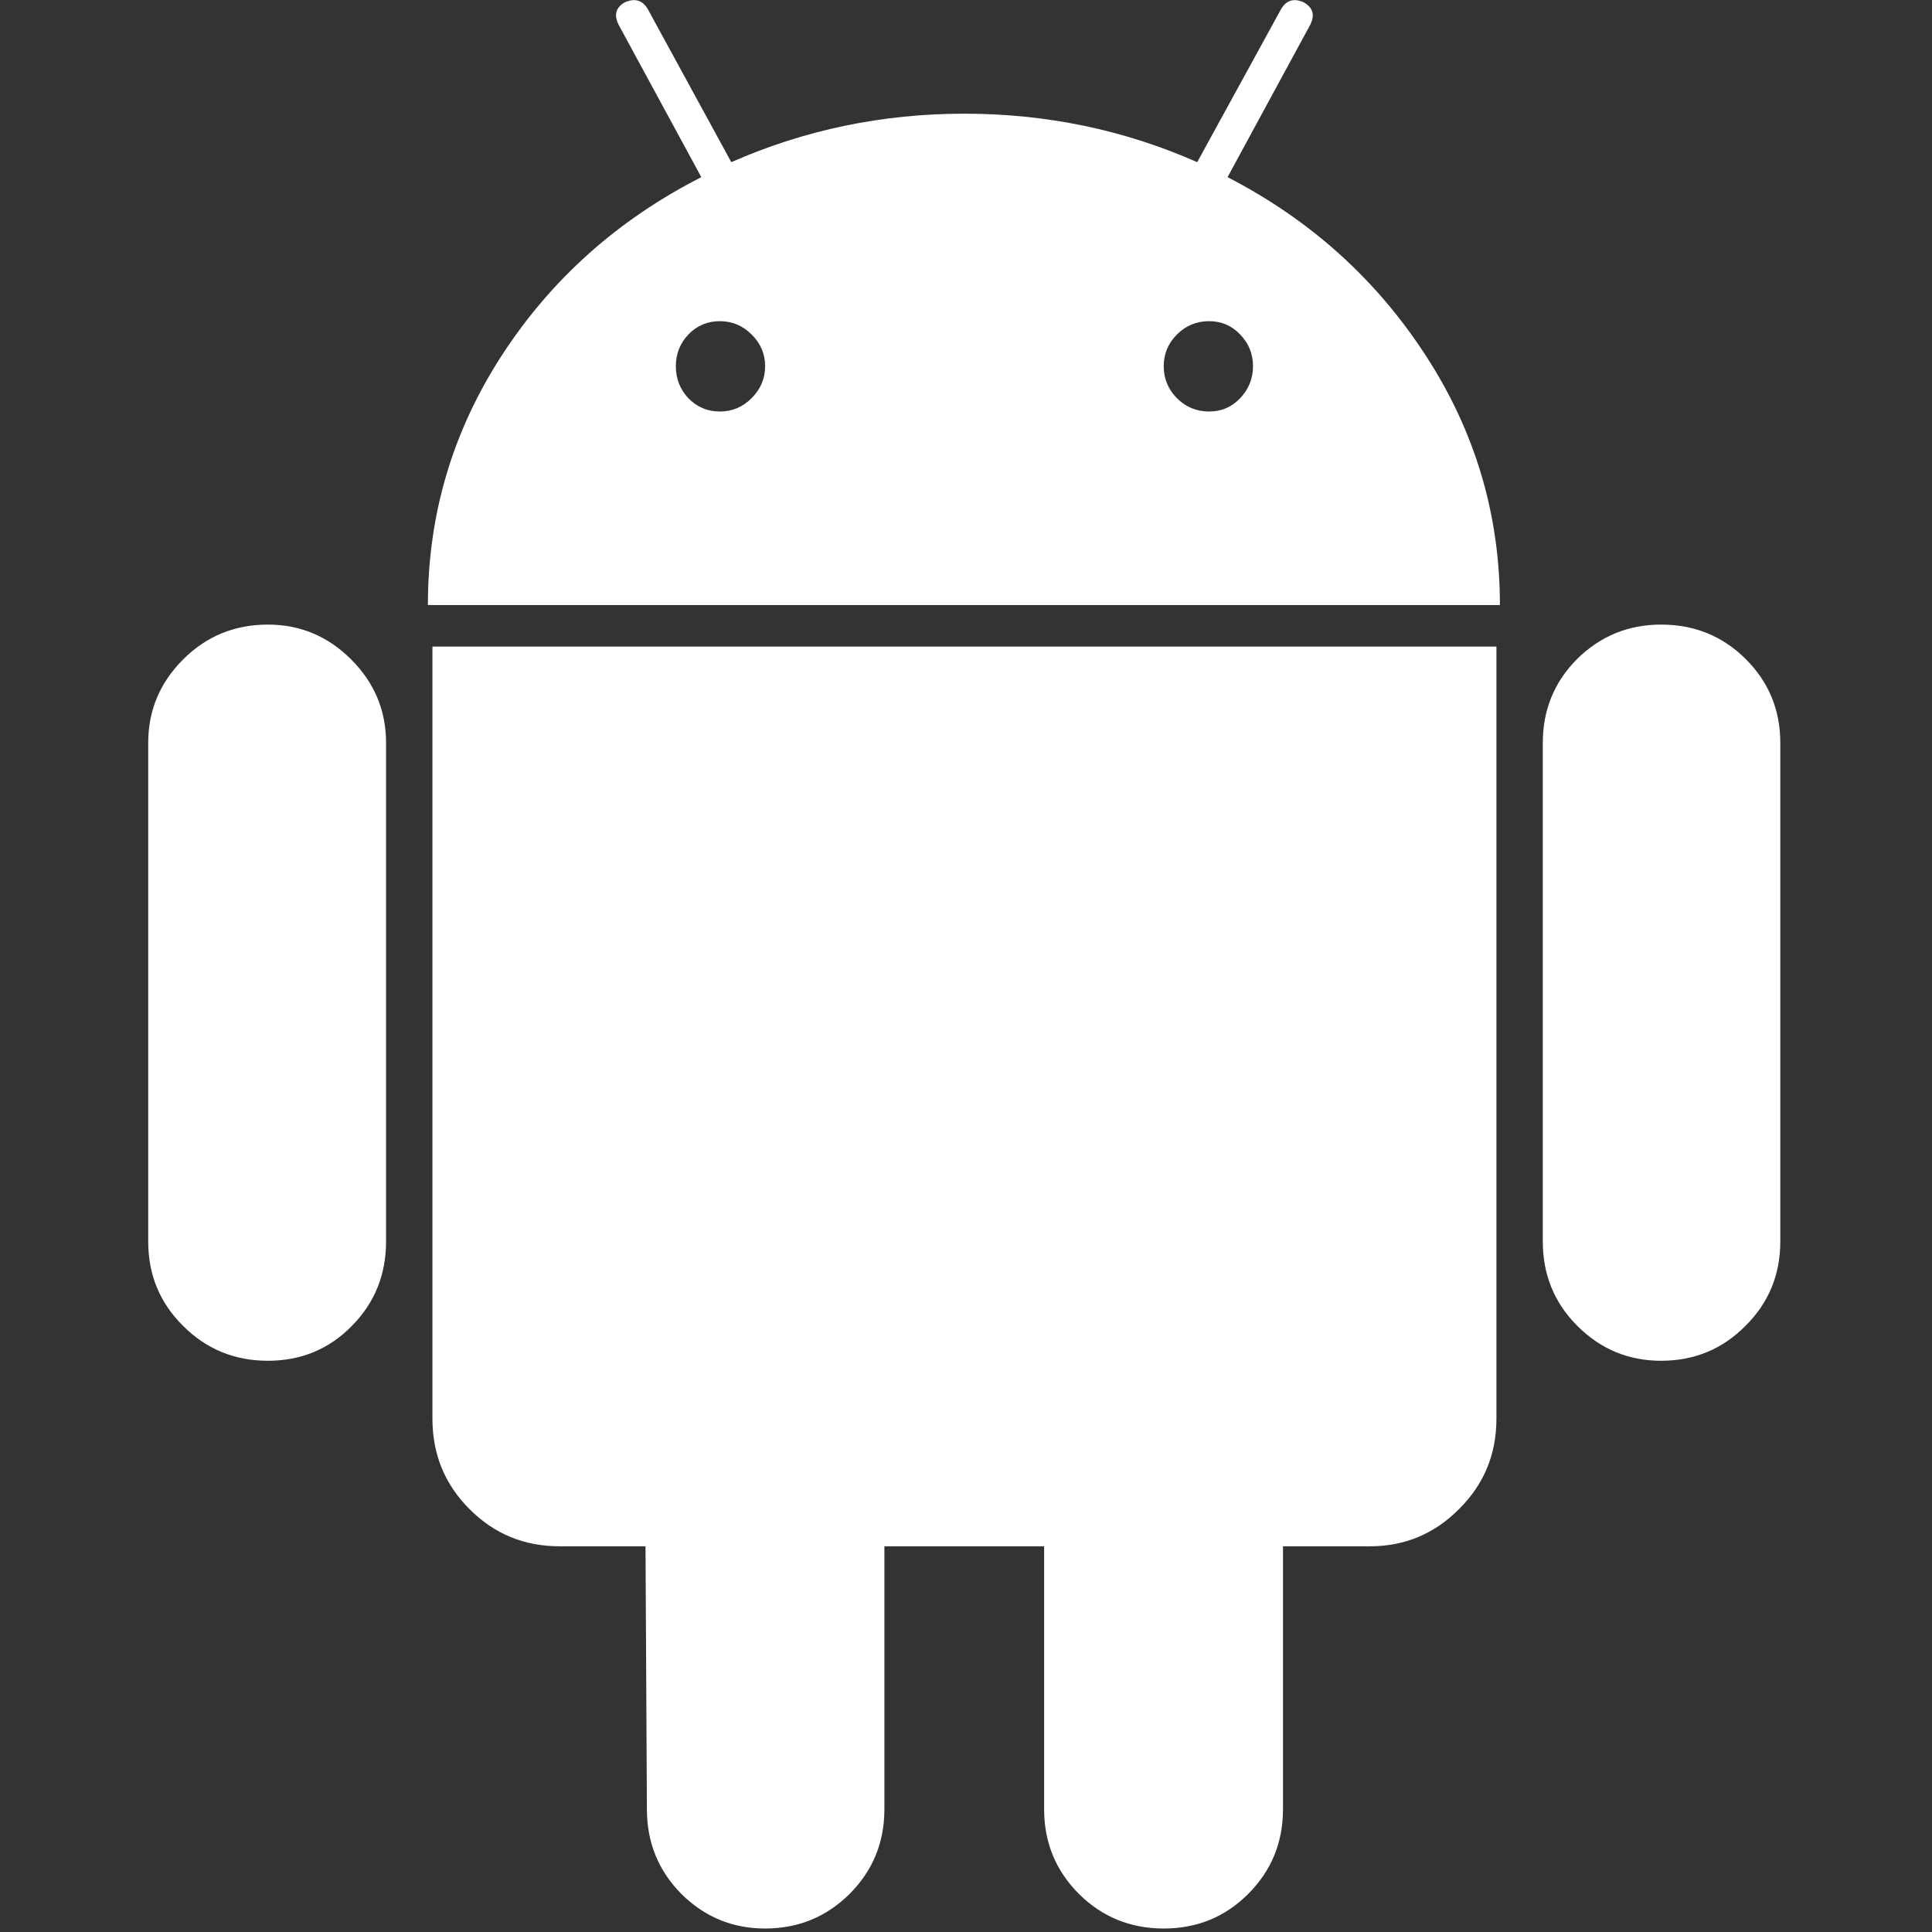 <svg version="1.2" xmlns="http://www.w3.org/2000/svg" viewBox="0 0 554 554" width="60" height="60">
	<rect x="0" y="0" width="554" height="554" fill="#333333" stroke="none"/>
	<title>android-logo-svg</title>
	<style>
		.s0 { fill: #ffffff } 
	</style>
	<g>
		<g>
			<path class="s0" d="m76.8 179.1q-14.3 0-24.3 10-10 10-10 23.9v143q0 14.3 10 24.2 10 10 24.3 10 14.3 0 24.1-10 9.8-9.9 9.8-24.2v-143q0-13.9-10-23.9-10-10-23.9-10z"/>
			<path fill-rule="evenodd" class="s0" d="m408.8 101.9q21.3 32.7 21.3 71.6h-307.4q0-38.9 21.2-71.6 21.3-32.8 57.2-51.1l-23.6-43.5q-2.3-4.3 1.6-6.6 4.4-2 6.7 2l23.9 43.8q31.6-13.9 66.8-13.9 35.3 0 66.8 13.9l24-43.8q2.3-4 6.6-2 4 2.3 1.7 6.6l-23.6 43.5q35.5 18.3 56.8 51.1zm-189.4 3.1q0-5.3-3.9-9.1-3.8-3.8-9.1-3.8-5.3 0-9 3.8-3.6 3.8-3.6 9.1 0 5.4 3.6 9.2 3.7 3.8 9 3.8 5.3 0 9.1-3.8 3.9-3.9 3.9-9.2zm139.9 0q0-5.3-3.7-9.1-3.6-3.8-8.9-3.8-5.4 0-9.2 3.8-3.8 3.8-3.8 9.1 0 5.4 3.8 9.2 3.8 3.8 9.2 3.8 5.3 0 8.9-3.8 3.7-3.9 3.7-9.2z"/>
			<path class="s0" d="m124 406.8q0 15.3 10.6 25.9 10.6 10.7 25.9 10.7h24.6l0.4 75.4q0 14.3 9.9 24.3 10 9.9 24 9.9 14.2 0 24.2-9.9 10-10 10-24.3v-75.4h45.8v75.4q0 14.3 10 24.3 10 9.9 24.3 9.9 14.3 0 24.2-9.9 10-10 10-24.3v-75.4h24.9q15 0 25.6-10.7 10.7-10.6 10.7-25.9v-221.4h-305.1z"/>
			<path class="s0" d="m476.3 179.1q-14 0-24 9.8-9.9 9.9-9.9 24.1v143q0 14.3 9.9 24.2 10 10 24 10 14.3 0 24.2-10 10-9.9 10-24.2v-143q0-14.2-10-24.1-9.9-9.8-24.2-9.8z"/>
		</g>
	</g>
</svg>